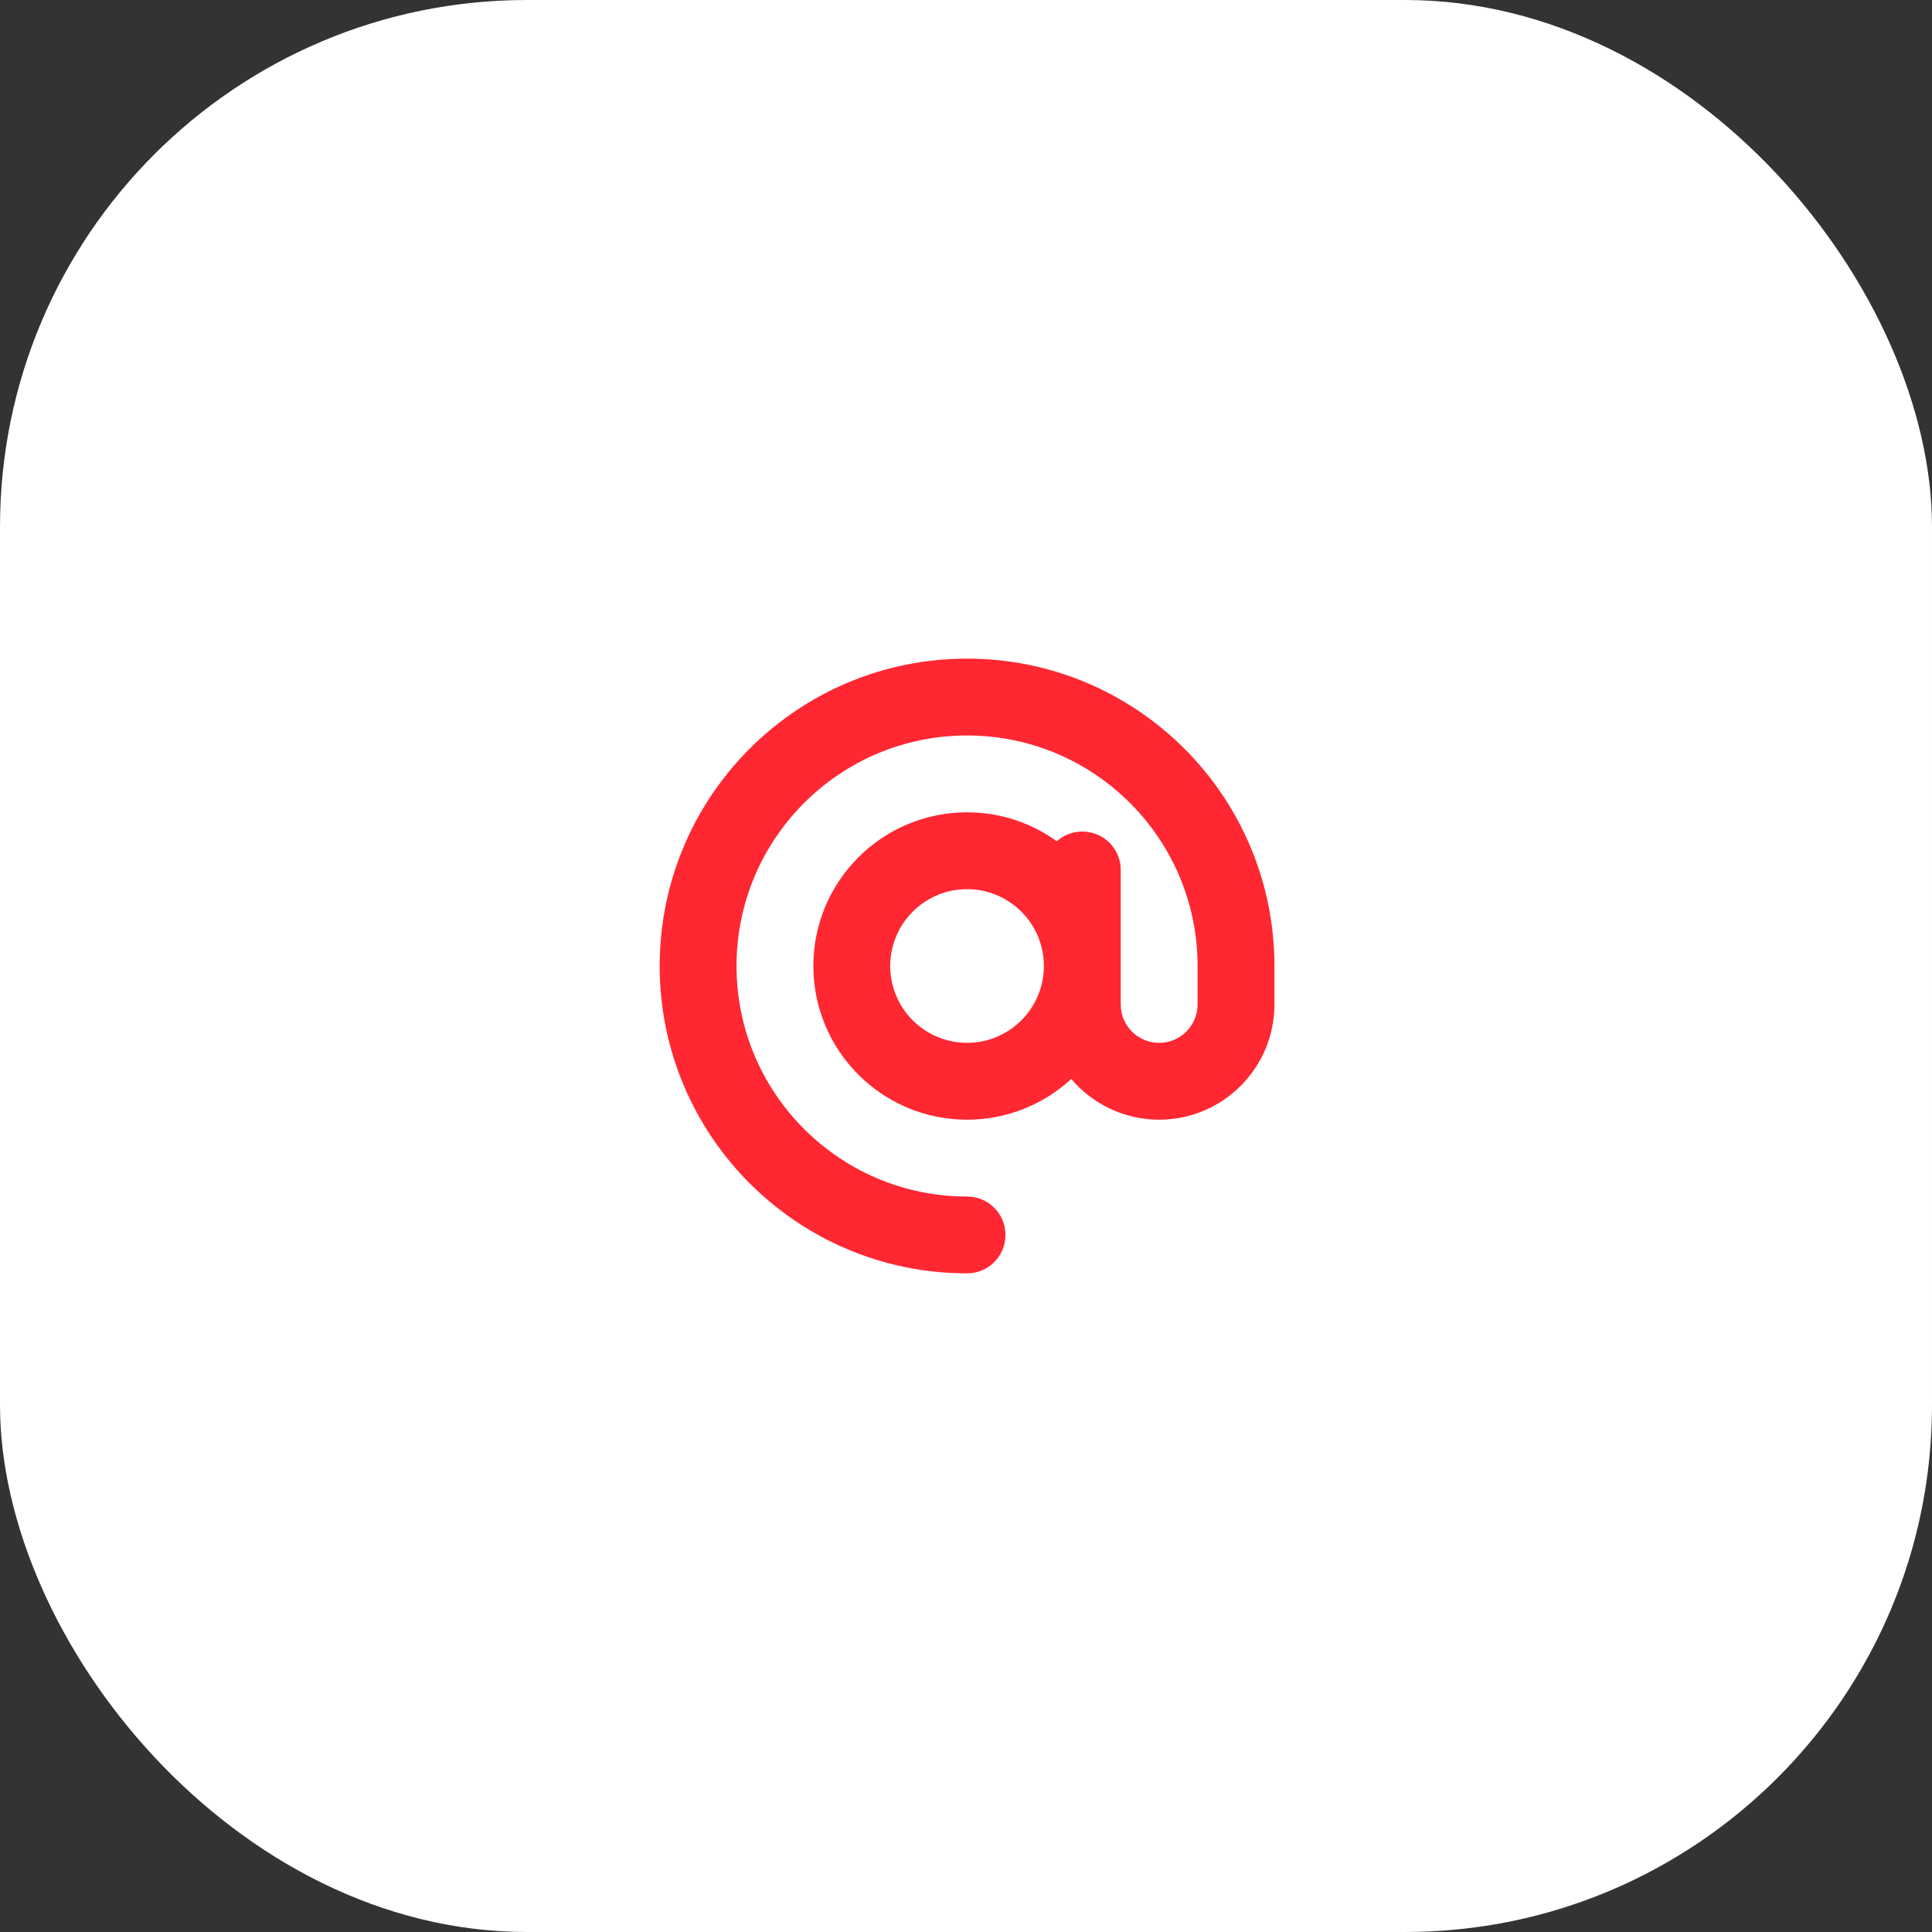 <?xml version="1.0" encoding="UTF-8"?> <svg xmlns="http://www.w3.org/2000/svg" width="44" height="44" viewBox="0 0 44 44" fill="none"><rect x="0" y="0" width="44" height="44" fill="#333333" stroke="none"/><rect width="44" height="44" rx="12" fill="white"></rect><g clip-path="url(#clip0_167_1585)"><path d="M22.024 16.75C19.125 16.75 16.774 19.102 16.774 22C16.774 24.898 19.125 27.25 22.024 27.25C22.508 27.25 22.899 27.641 22.899 28.125C22.899 28.609 22.508 29 22.024 29C18.157 29 15.024 25.866 15.024 22C15.024 18.134 18.157 15 22.024 15C25.89 15 29.024 18.134 29.024 22V22.875C29.024 24.324 27.848 25.5 26.399 25.5C25.598 25.5 24.879 25.139 24.397 24.573C23.774 25.147 22.94 25.5 22.024 25.5C20.091 25.5 18.524 23.933 18.524 22C18.524 20.067 20.091 18.5 22.024 18.5C22.787 18.5 23.492 18.743 24.067 19.159C24.222 19.022 24.425 18.938 24.649 18.938C25.133 18.938 25.524 19.328 25.524 19.812V22V22.875C25.524 23.359 25.915 23.75 26.399 23.75C26.883 23.75 27.274 23.359 27.274 22.875V22C27.274 19.102 24.922 16.75 22.024 16.75ZM23.774 22C23.774 21.536 23.59 21.091 23.261 20.763C22.933 20.434 22.488 20.25 22.024 20.25C21.56 20.25 21.115 20.434 20.787 20.763C20.458 21.091 20.274 21.536 20.274 22C20.274 22.464 20.458 22.909 20.787 23.237C21.115 23.566 21.56 23.75 22.024 23.75C22.488 23.75 22.933 23.566 23.261 23.237C23.59 22.909 23.774 22.464 23.774 22Z" fill="#FF2732"></path></g><defs><clipPath id="clip0_167_1585"><rect width="14" height="14" fill="white" transform="translate(15.024 15)"></rect></clipPath></defs></svg> 
